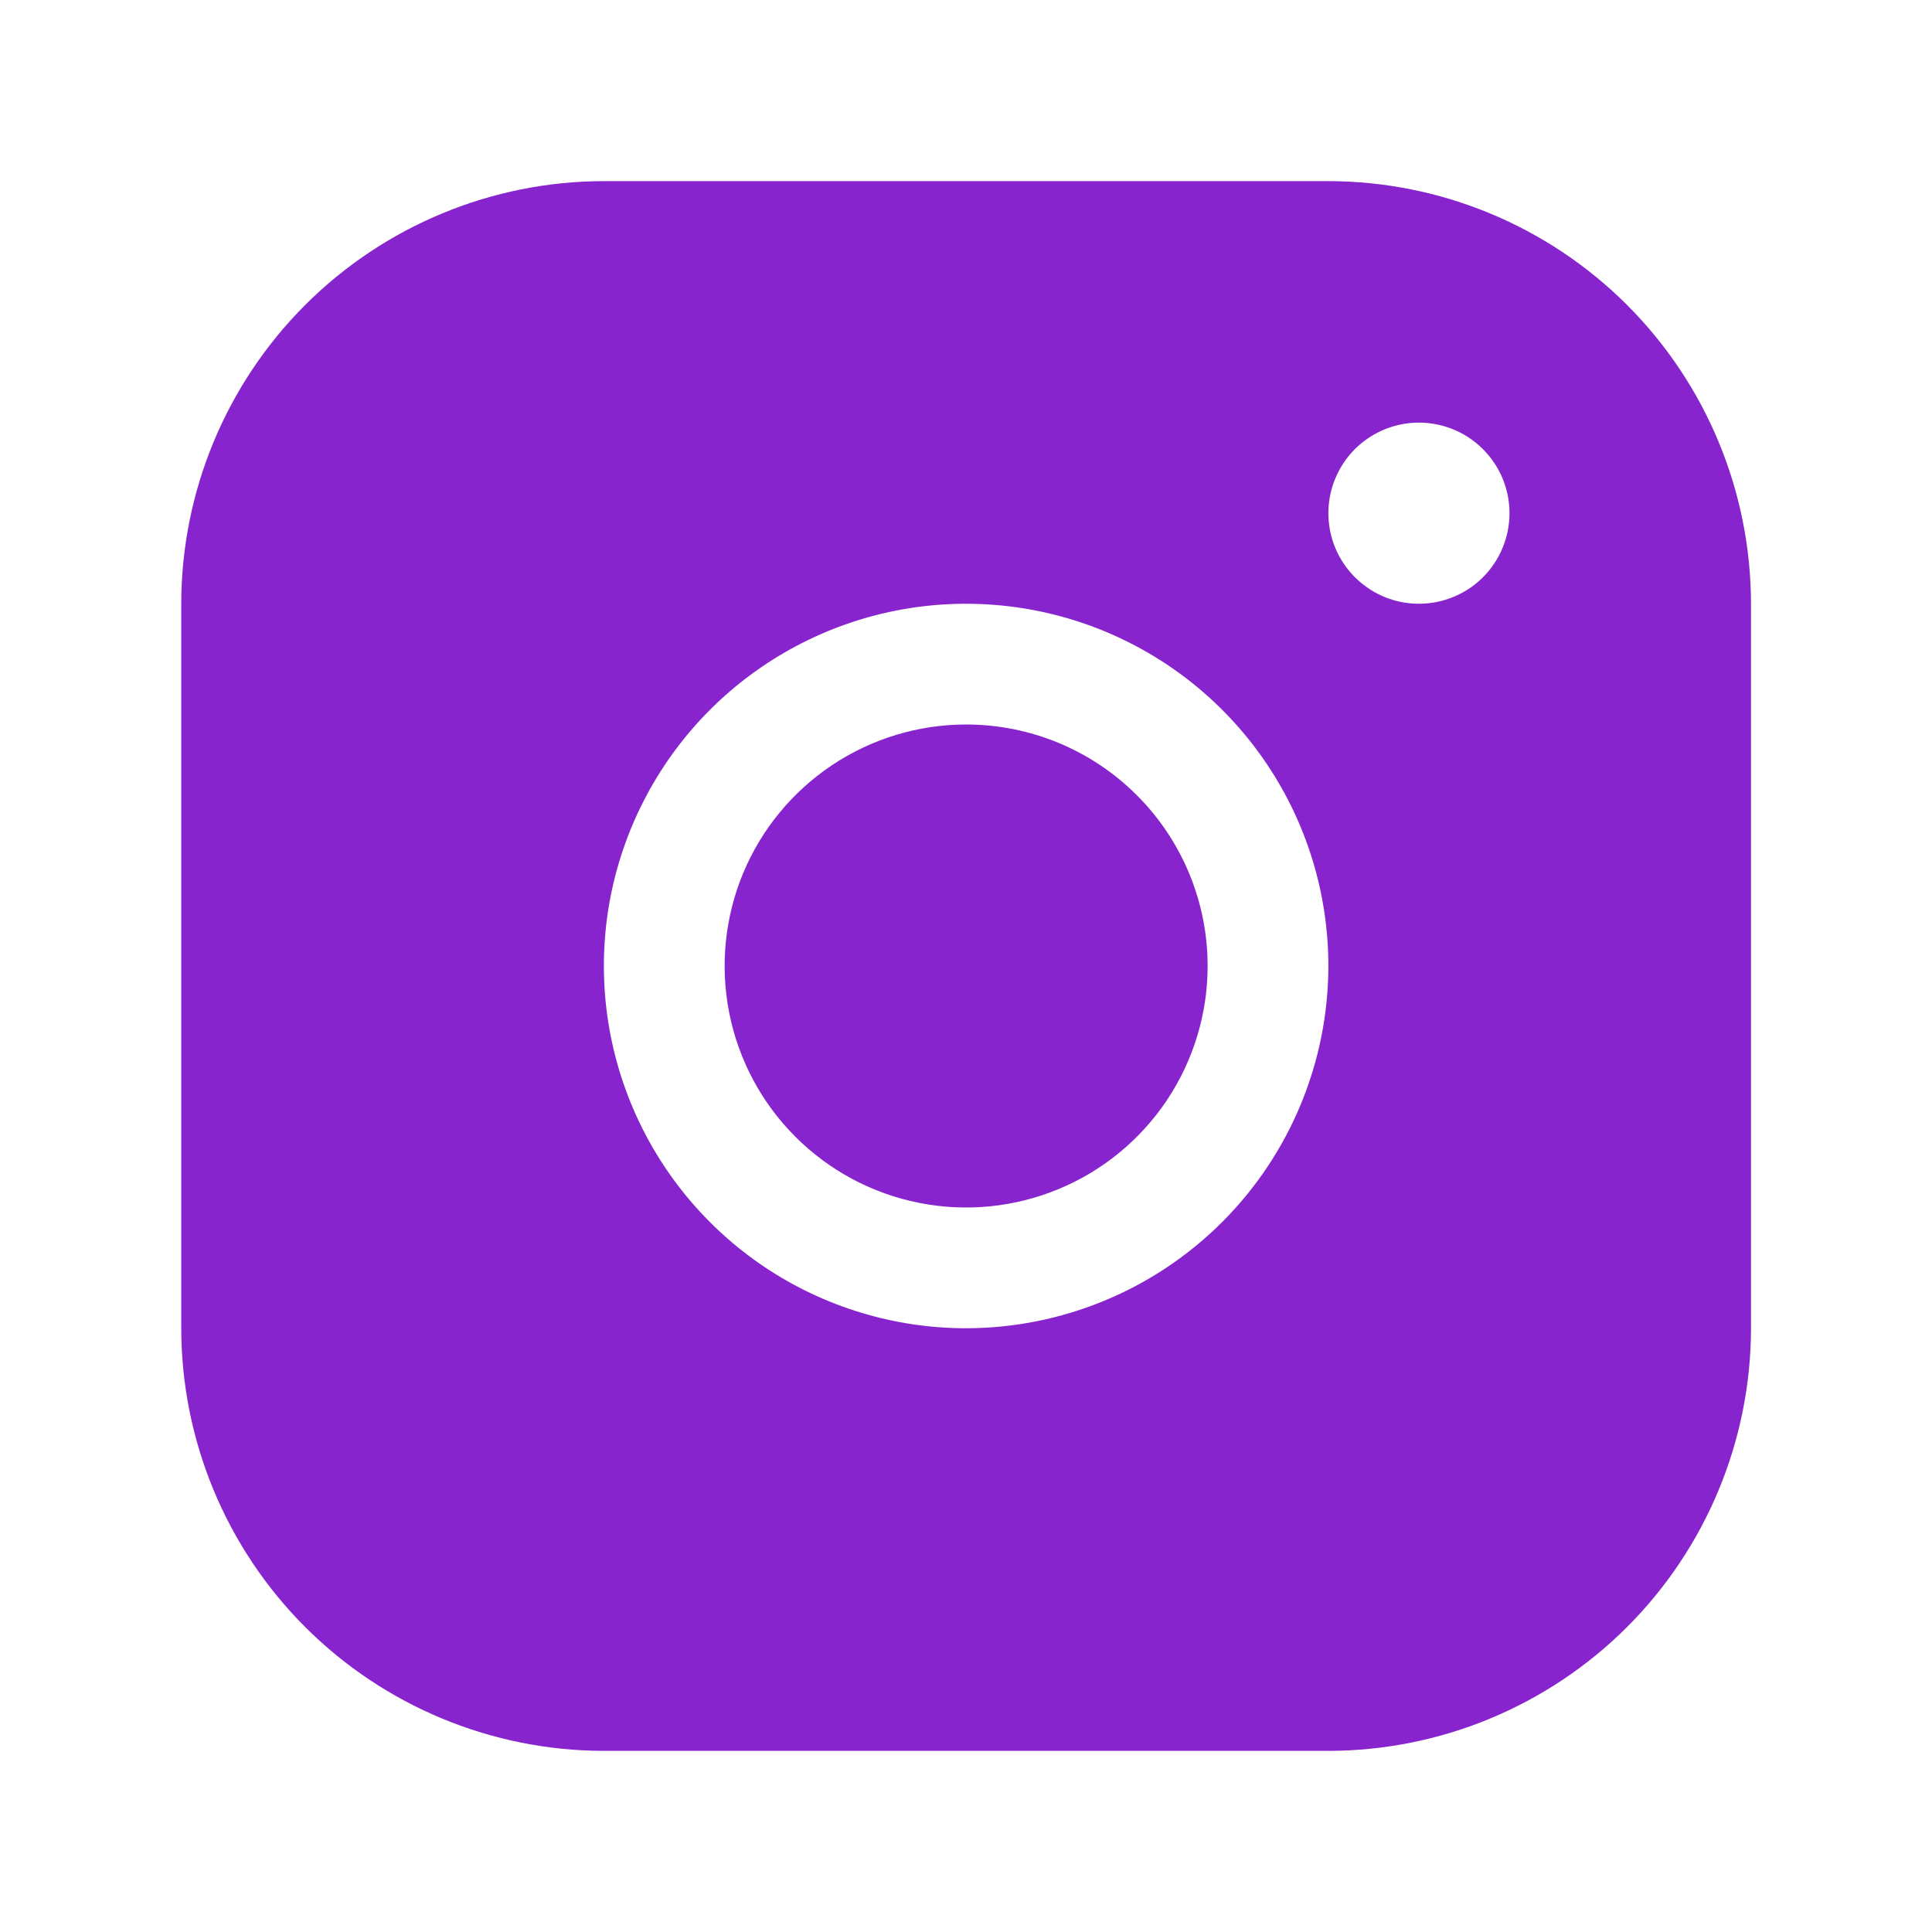 <svg width="32" height="32" viewBox="0 0 32 32" fill="none" xmlns="http://www.w3.org/2000/svg">
<path d="M22.002 3H10.002C8.146 3.002 6.367 3.74 5.054 5.052C3.742 6.365 3.004 8.144 3.002 10V22C3.004 23.856 3.742 25.635 5.054 26.948C6.367 28.26 8.146 28.998 10.002 29H22.002C23.858 28.998 25.637 28.26 26.95 26.948C28.262 25.635 29 23.856 29.002 22V10C29 8.144 28.262 6.365 26.95 5.052C25.637 3.74 23.858 3.002 22.002 3ZM16.002 22C14.815 22 13.655 21.648 12.668 20.989C11.682 20.329 10.913 19.392 10.459 18.296C10.005 17.2 9.886 15.993 10.117 14.829C10.349 13.666 10.92 12.597 11.759 11.757C12.598 10.918 13.668 10.347 14.831 10.115C15.995 9.884 17.202 10.003 18.298 10.457C19.394 10.911 20.331 11.68 20.991 12.667C21.65 13.653 22.002 14.813 22.002 16C22 17.591 21.368 19.116 20.243 20.241C19.118 21.366 17.593 21.998 16.002 22ZM23.502 10C23.205 10 22.915 9.912 22.669 9.747C22.422 9.582 22.23 9.348 22.116 9.074C22.003 8.8 21.973 8.498 22.031 8.207C22.089 7.916 22.232 7.649 22.441 7.439C22.651 7.23 22.918 7.087 23.209 7.029C23.5 6.971 23.802 7.001 24.076 7.114C24.35 7.228 24.584 7.42 24.749 7.667C24.914 7.913 25.002 8.203 25.002 8.5C25.002 8.898 24.844 9.279 24.563 9.561C24.281 9.842 23.9 10 23.502 10ZM20.002 16C20.002 16.791 19.767 17.564 19.328 18.222C18.888 18.88 18.264 19.393 17.533 19.695C16.802 19.998 15.998 20.078 15.222 19.923C14.446 19.769 13.733 19.388 13.174 18.828C12.614 18.269 12.233 17.556 12.079 16.78C11.925 16.004 12.004 15.2 12.306 14.469C12.609 13.738 13.122 13.114 13.78 12.674C14.438 12.235 15.211 12 16.002 12C17.063 12 18.08 12.421 18.83 13.172C19.581 13.922 20.002 14.939 20.002 16Z" fill="#8724CE"/>
</svg>

